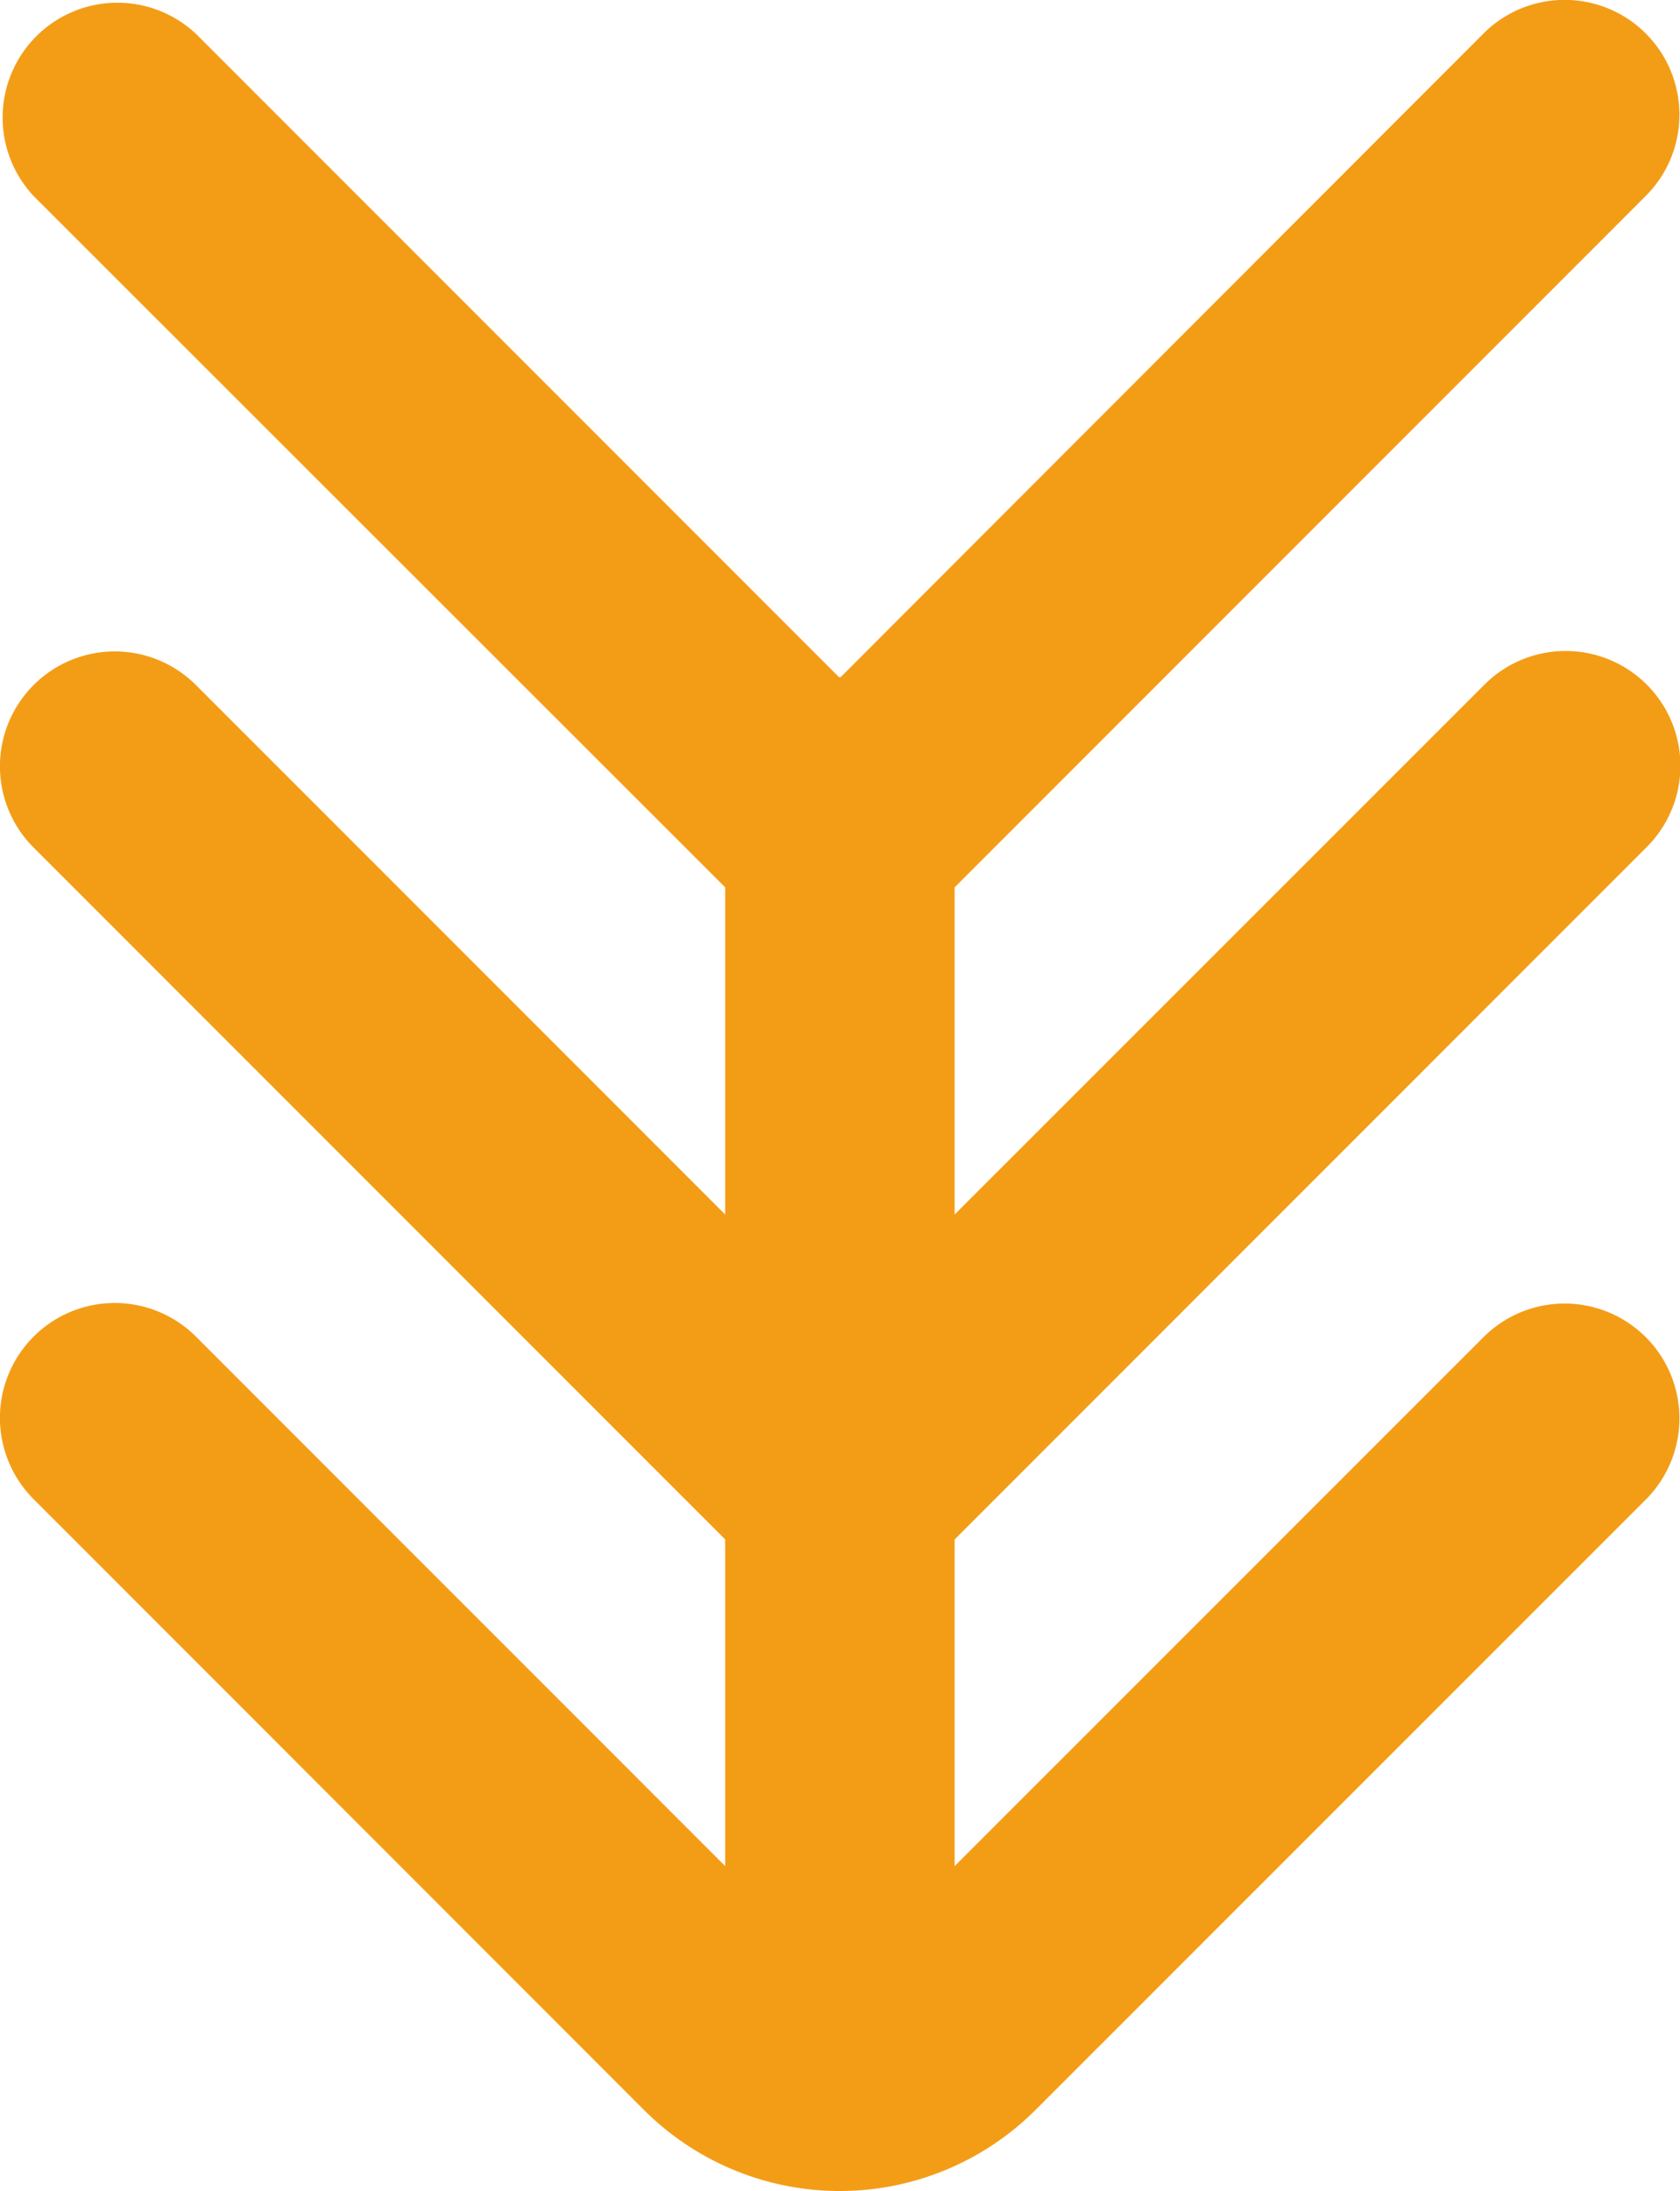 <svg xmlns="http://www.w3.org/2000/svg" width="19.189" height="25.015" viewBox="0 0 19.189 25.015">
  <path id="Tracciato_685" data-name="Tracciato 685" d="M66.016,75.621a1.311,1.311,0,0,0,1.854-1.854l-6.044-6.046h3.729l7.9,7.9a1.311,1.311,0,1,0,1.854-1.854l-6.044-6.046H73l7.9,7.9a1.311,1.311,0,0,0,1.854-1.854L75.4,66.419V66.4l7.346-7.346A1.311,1.311,0,0,0,80.894,57.2L73,65.1H69.265l6.044-6.044A1.311,1.311,0,1,0,73.455,57.2l-7.9,7.9H61.826l6.044-6.044A1.311,1.311,0,0,0,66.016,57.2l-6.973,6.971a3.164,3.164,0,0,0,0,4.475Z" transform="translate(-56.817 83.131) rotate(-90)" fill="#f39d17"/>
</svg>
